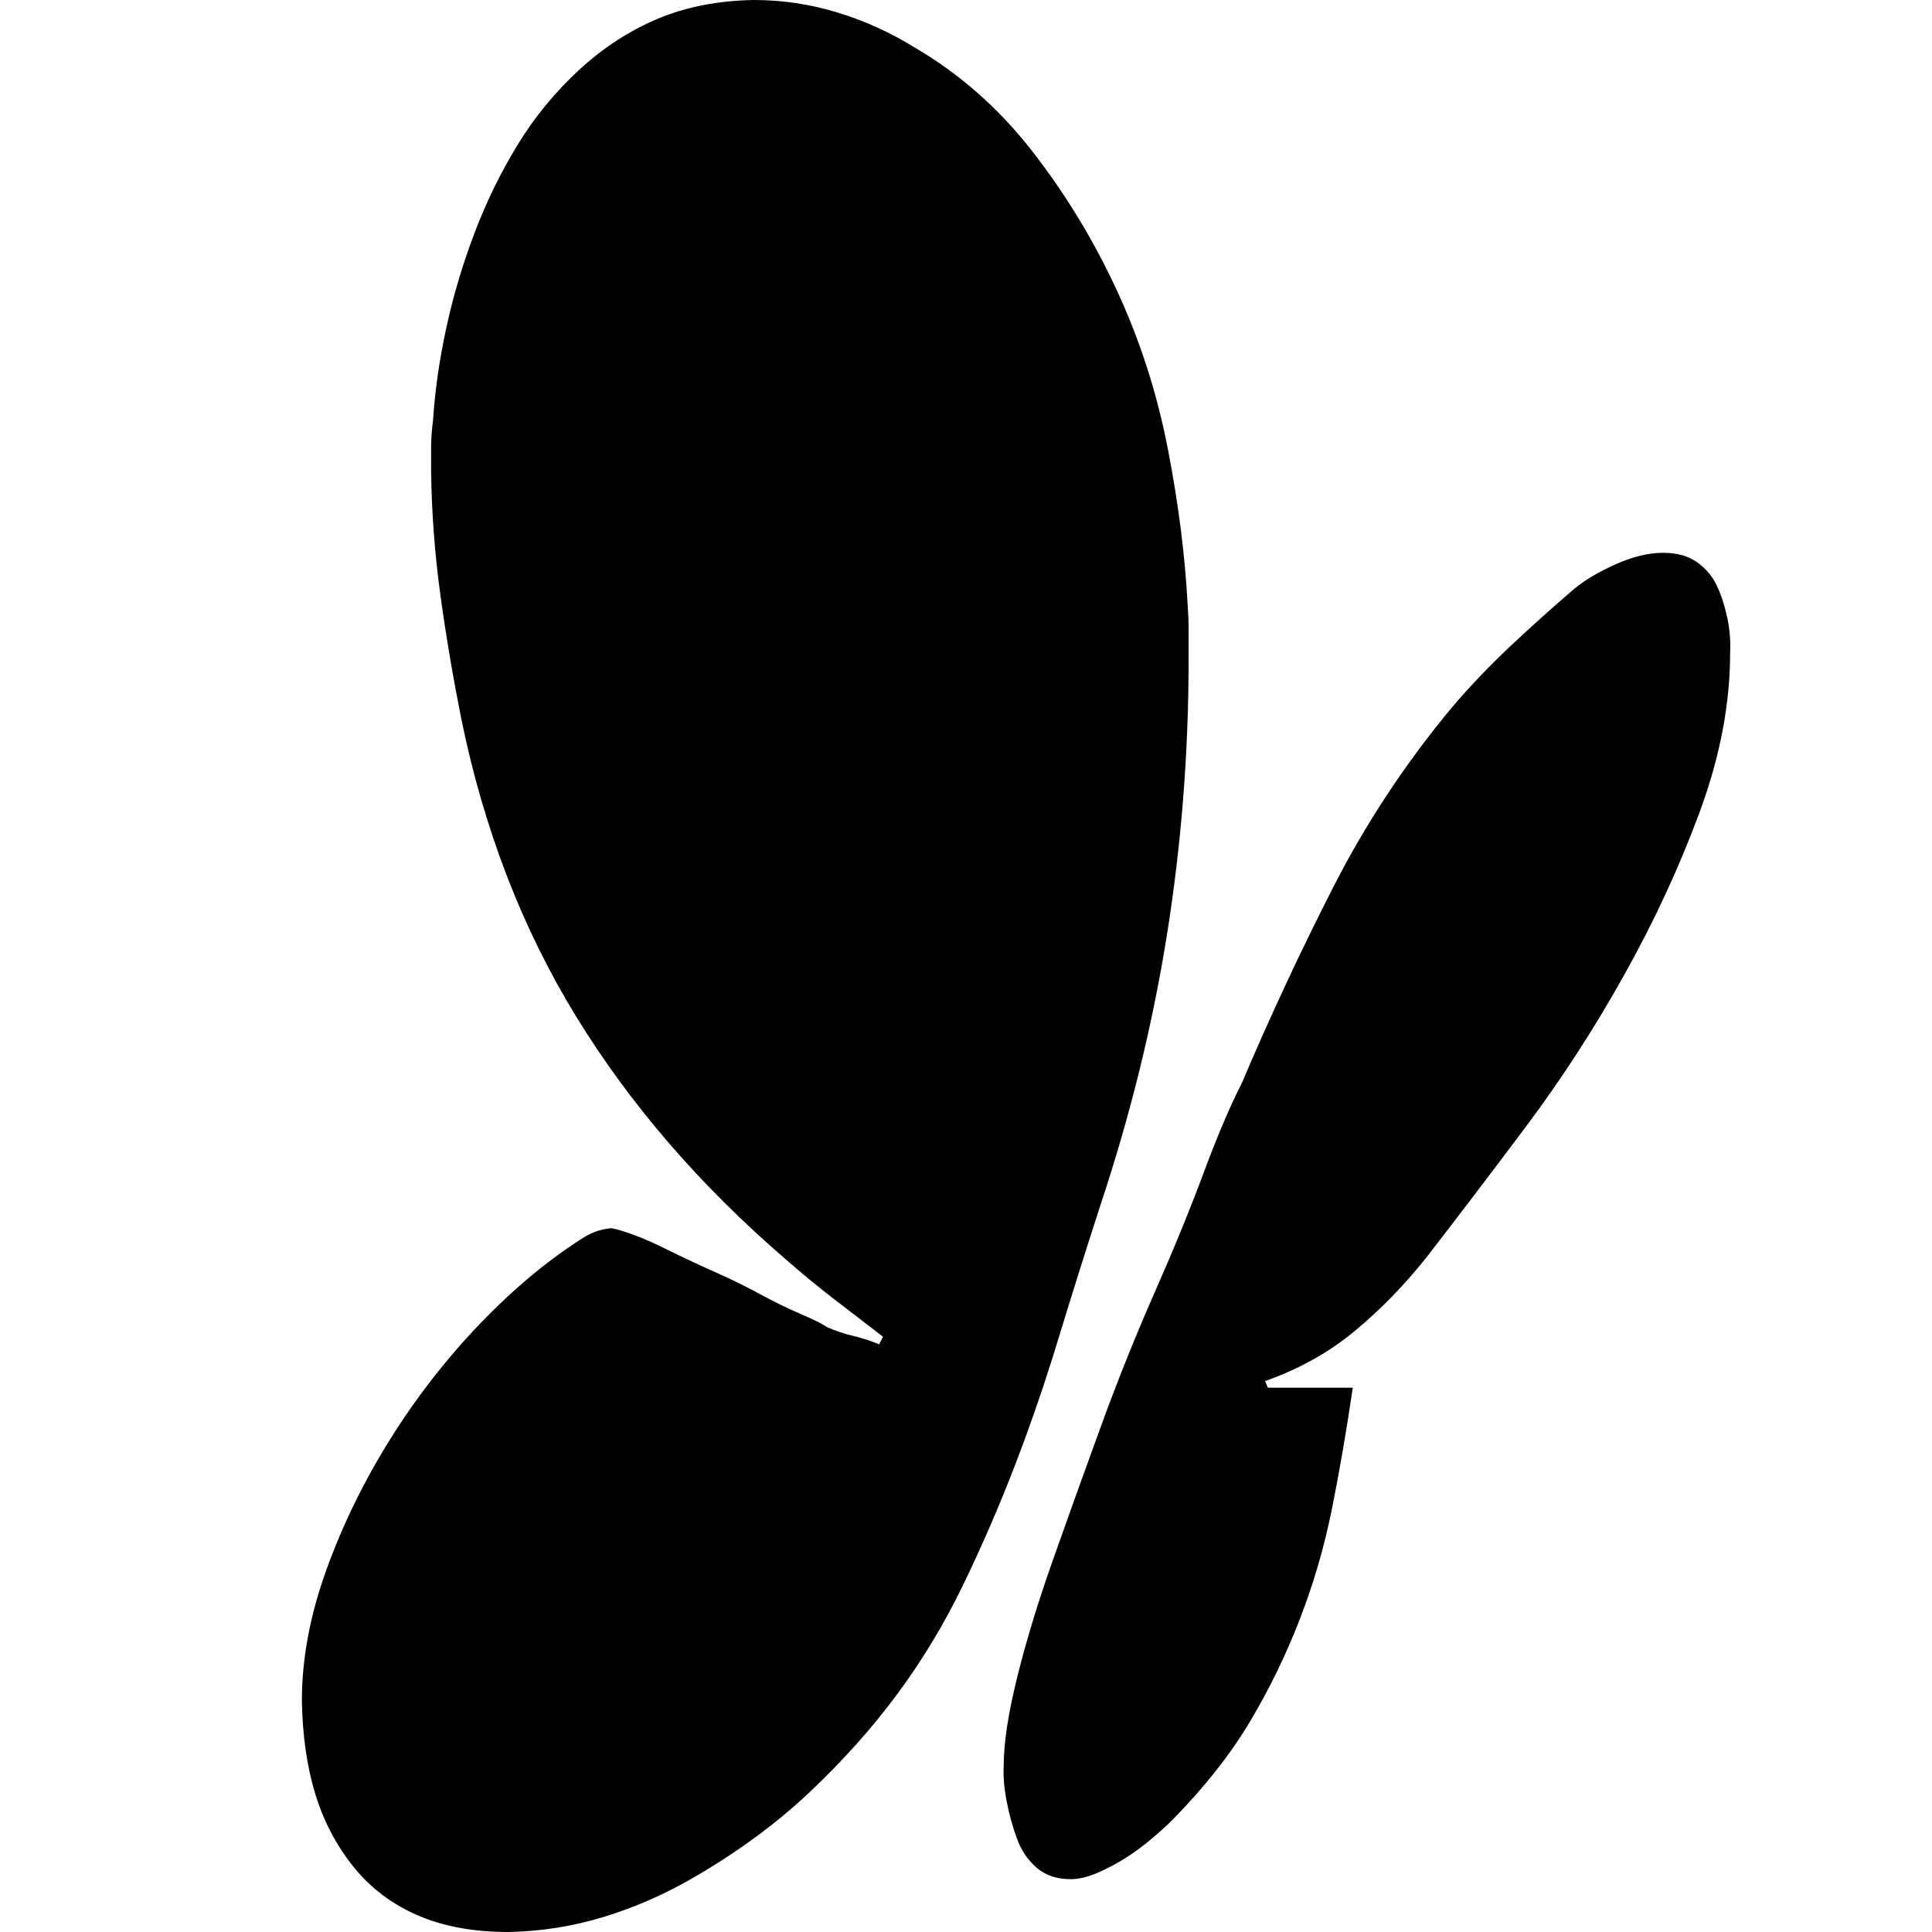 <svg xmlns="http://www.w3.org/2000/svg" viewBox="0 0 2048 2048" width="2048" height="2048">
  <path d="M1260 698q0 149-23 293t-71 288q-23 71-44 140t-46 134-55 127-70 116-93 104-124 91q-45 26-94 41t-101 16q-56 0-97-18t-68-52-40-77-14-98q0-67 26-139t68-139 96-123 110-91q7-4 13-6t14-3q5 0 22 6t39 17 49 23 49 24 43 21 28 14q14 6 27 9t28 9l4-8-52-40q-26-20-51-42-136-117-222-257T489 762q-13-65-22-130t-10-131v-27q0-13 2-28 3-47 14-98t30-101 46-94 65-79 83-54T799 0q45 0 88 13t82 37q72 42 125 110t90 148 54 168 21 166q1 14 1 28t0 28zm503-112q22 0 36 10t21 25 11 34 3 37q0 81-32 168t-80 173-105 162-105 138q-35 44-76 78t-95 53l3 7h90q-10 68-22 128t-34 117-53 109-82 104q-9 9-22 20t-27 20-30 16-29 7q-22 0-36-12t-21-31-11-40-3-38q0-35 14-92t38-125 51-142 57-142 52-127 40-94q45-106 97-208t126-191q29-34 62-65t68-61q17-14 44-26t50-12z" />
</svg>
